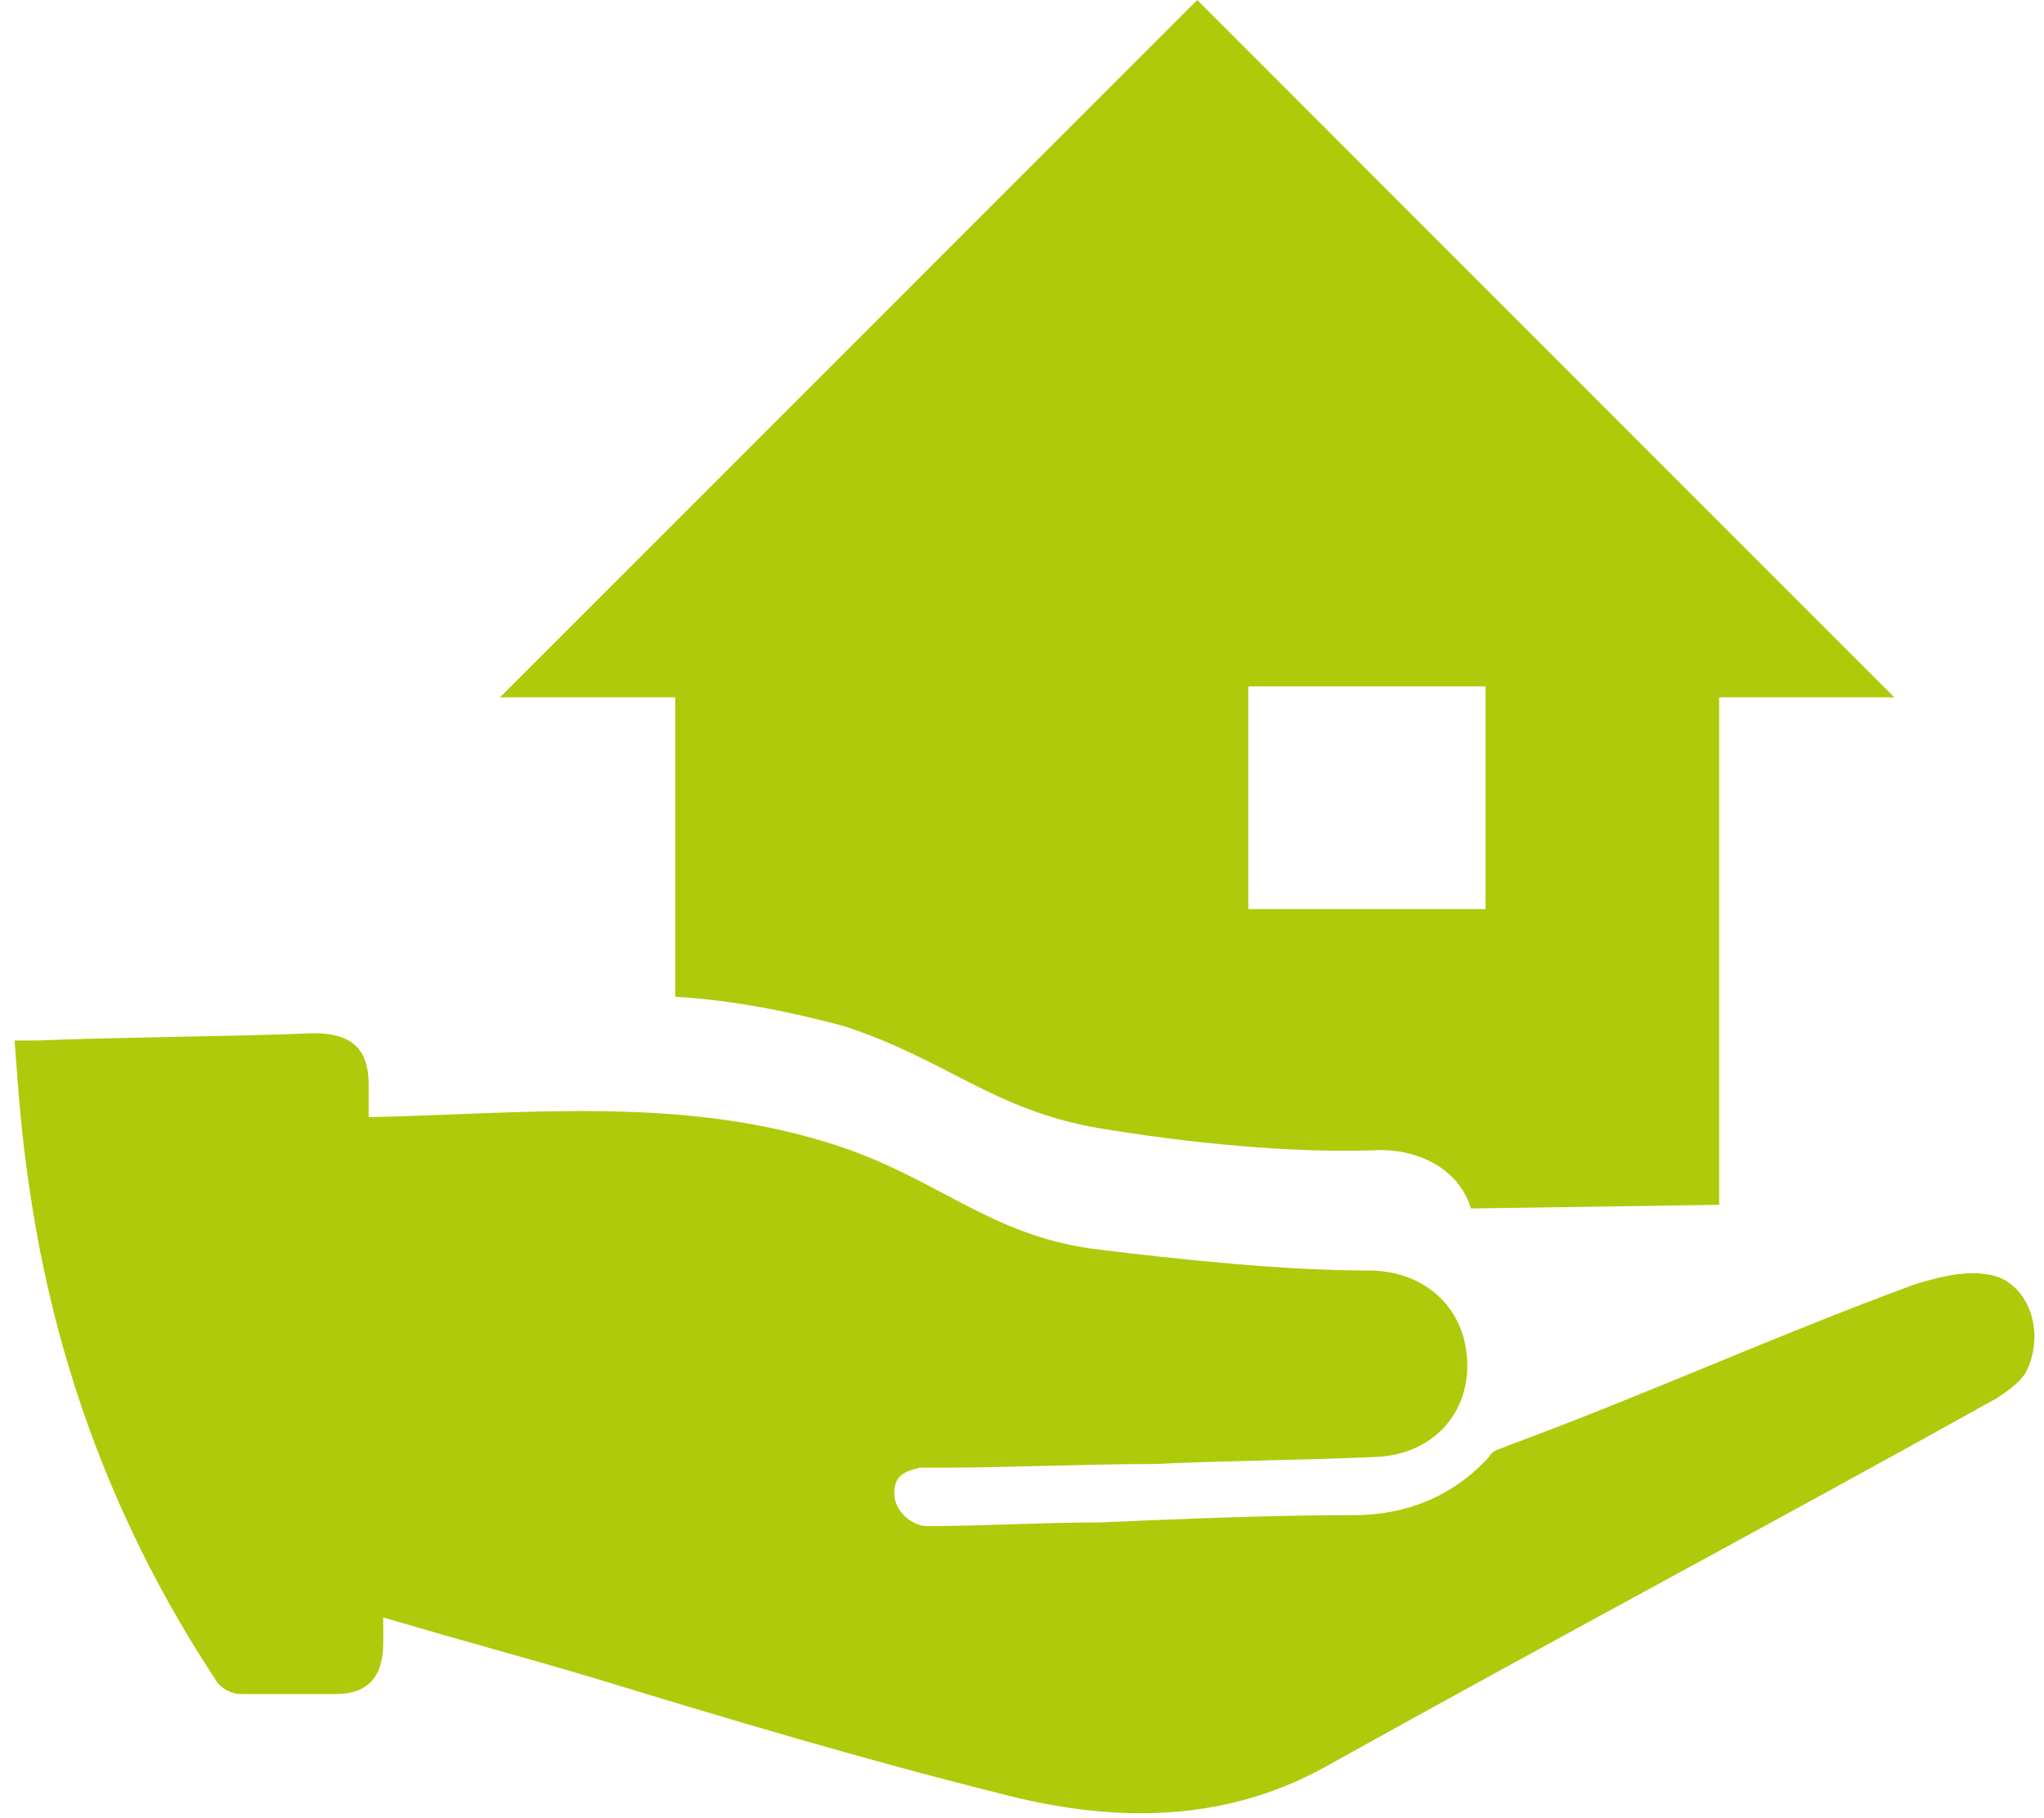 <?xml version="1.0" encoding="utf-8"?>
<svg version="1.1" xmlns="http://www.w3.org/2000/svg" xmlns:xlink="http://www.w3.org/1999/xlink" x="0px" y="0px" viewBox="0 0 56 49.8" style="enable-background:new 0 0 56 49.8;" xml:space="preserve">
<g>
	<path style="fill:#afca0b" d="M32.8,0L13.7,19.1h4.8v8.2c1.6,0.1,3.1,0.4,4.6,0.8c2.8,0.9,4.1,2.3,7,2.8c2.4,0.4,5.3,0.7,7.7,0.6
		c1.2,0,2.2,0.6,2.5,1.6l6.8-0.1V19.1h4.8L32.8,0z M40.7,24.9h-6.5v-6.1h6.5V24.9z"/>
	<path style="fill:#afca0b" d="M54.4,34.9c-0.6-0.1-1.4,0.1-2,0.3c-3.8,1.4-7.3,3-11.1,4.4c-0.2,0.1-0.4,0.1-0.5,0.3c-1,1.1-2.3,1.6-3.7,1.6
		c-2.3,0-4.6,0.1-7,0.2c-1.6,0-3.2,0.1-4.7,0.1c-0.4,0-0.9-0.4-0.9-0.9c0-0.5,0.3-0.6,0.7-0.7c0.2,0,0.3,0,0.5,0
		c2,0,3.9-0.1,5.9-0.1c2.1-0.1,4.1-0.1,6.2-0.2c1.4-0.1,2.4-1.1,2.4-2.5c0-1.5-1.1-2.6-2.7-2.6c-2.3,0-5.2-0.3-7.6-0.6
		c-2.8-0.4-4.2-1.9-6.9-2.8c-4.2-1.4-8.5-0.9-12.9-0.8c0-0.3,0-0.6,0-0.9c0-1-0.5-1.4-1.5-1.4c-2.5,0.1-5.1,0.1-7.6,0.2
		c-0.2,0-0.3,0-0.6,0c0.1,1.4,0.2,2.7,0.4,4c0.7,4.9,2.4,9.4,5.1,13.5c0.1,0.2,0.4,0.4,0.7,0.4c0.9,0,1.7,0,2.6,0
		c0.9,0,1.3-0.5,1.3-1.4c0-0.2,0-0.5,0-0.7c0,0,0,0,0,0c2,0.6,3.9,1.1,5.9,1.7c3.6,1.1,7.3,2.2,10.9,3.1c3,0.8,6.1,0.9,9-0.7
		c6.1-3.4,12.3-6.7,18.4-10.1c0.3-0.2,0.6-0.4,0.8-0.7C56.1,36.4,55.5,35,54.4,34.9z"/>
</g>
</svg>
